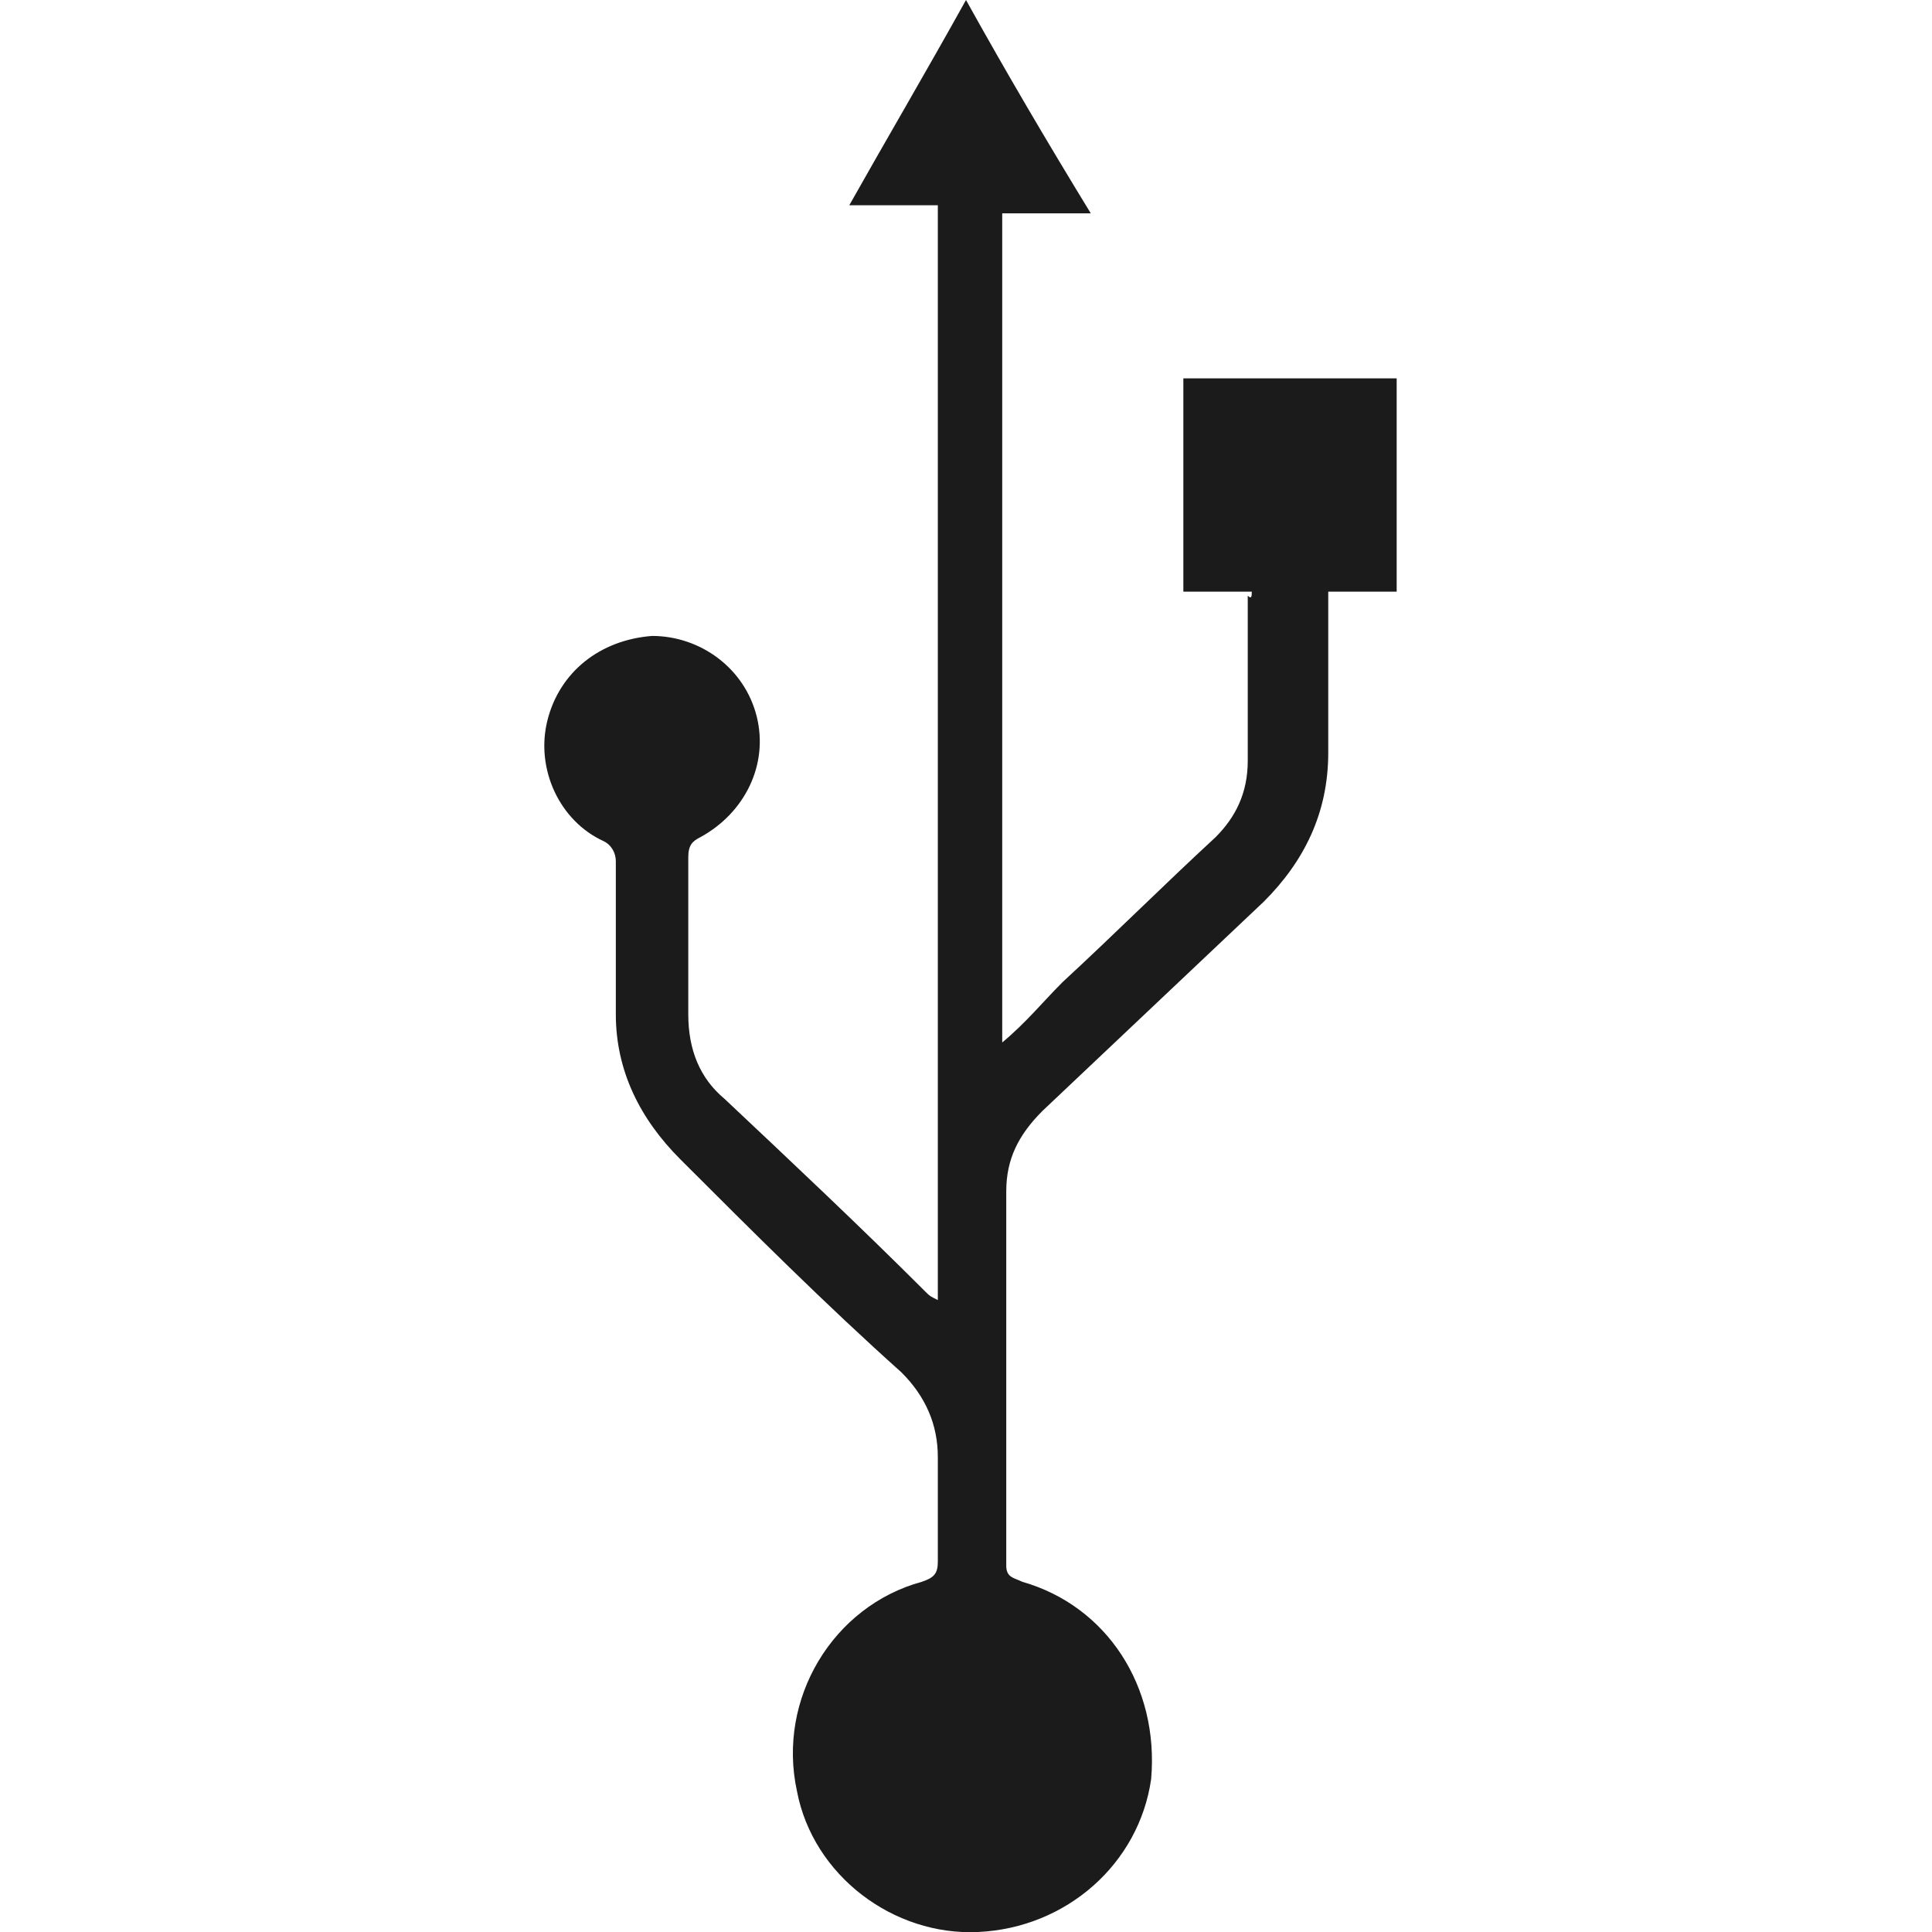 <?xml version="1.0" encoding="utf-8"?>
<!-- Generator: Adobe Illustrator 18.0.0, SVG Export Plug-In . SVG Version: 6.00 Build 0)  -->
<!DOCTYPE svg PUBLIC "-//W3C//DTD SVG 1.1//EN" "http://www.w3.org/Graphics/SVG/1.1/DTD/svg11.dtd">
<svg version="1.1" id="Layer_1" xmlns="http://www.w3.org/2000/svg" xmlns:xlink="http://www.w3.org/1999/xlink" x="0px" y="0px"
	 viewBox="0 0 48 48" style="enable-background:new 0 0 48 48;" xml:space="preserve">
<style type="text/css">
	.st0{fill:#1B1B1B;}
	.st1{fill-rule:evenodd;clip-rule:evenodd;fill:#1B1B1B;}
</style>
<g>
	<g>
		<path class="st1" d="M31.1,14.7c-0.6,0-1.1,0-1.7,0c0-1.8,0-3.5,0-5.3c1.7,0,3.5,0,5.3,0c0,1.8,0,3.5,0,5.3c-0.6,0-1.1,0-1.7,0
			c0,0.2,0,0.3,0,0.4c0,1.2,0,2.4,0,3.6c0,1.5-0.6,2.7-1.6,3.7c-1.8,1.7-3.7,3.5-5.5,5.2c-0.6,0.6-0.9,1.2-0.9,2c0,3.1,0,6.2,0,9.3
			c0,0.3,0.2,0.3,0.4,0.4c2.1,0.6,3.4,2.6,3.2,4.9c-0.3,2.1-2.1,3.7-4.3,3.8c-2.1,0.1-4.1-1.4-4.5-3.5c-0.5-2.3,0.9-4.6,3.1-5.2
			c0.3-0.1,0.4-0.2,0.4-0.5c0-0.9,0-1.7,0-2.6c0-0.8-0.3-1.5-0.9-2.1c-1.9-1.7-3.7-3.5-5.5-5.3c-1-1-1.6-2.2-1.6-3.6
			c0-1.3,0-2.6,0-3.8c0-0.2-0.1-0.4-0.3-0.5c-1.1-0.5-1.7-1.8-1.4-3c0.3-1.2,1.3-2,2.6-2.1c1.2,0,2.3,0.8,2.6,2
			c0.3,1.2-0.3,2.4-1.4,3c-0.2,0.1-0.3,0.2-0.3,0.5c0,1.3,0,2.6,0,3.9c0,0.9,0.3,1.6,0.9,2.1c1.7,1.6,3.4,3.2,5,4.8
			c0.1,0.1,0.1,0.1,0.3,0.2c0-9.1,0-18.1,0-27.2c-0.7,0-1.4,0-2.2,0C22,3.5,23,1.8,24,0c1,1.8,2,3.5,3.1,5.3c-0.8,0-1.5,0-2.2,0
			c0,6.9,0,13.7,0,20.6c0.6-0.5,1-1,1.5-1.5c1.3-1.2,2.5-2.4,3.8-3.6c0.5-0.5,0.8-1.1,0.8-1.9c0-1.4,0-2.7,0-4.1
			C31.1,14.9,31.1,14.8,31.1,14.7z"/>
	</g>
</g>
</svg>
